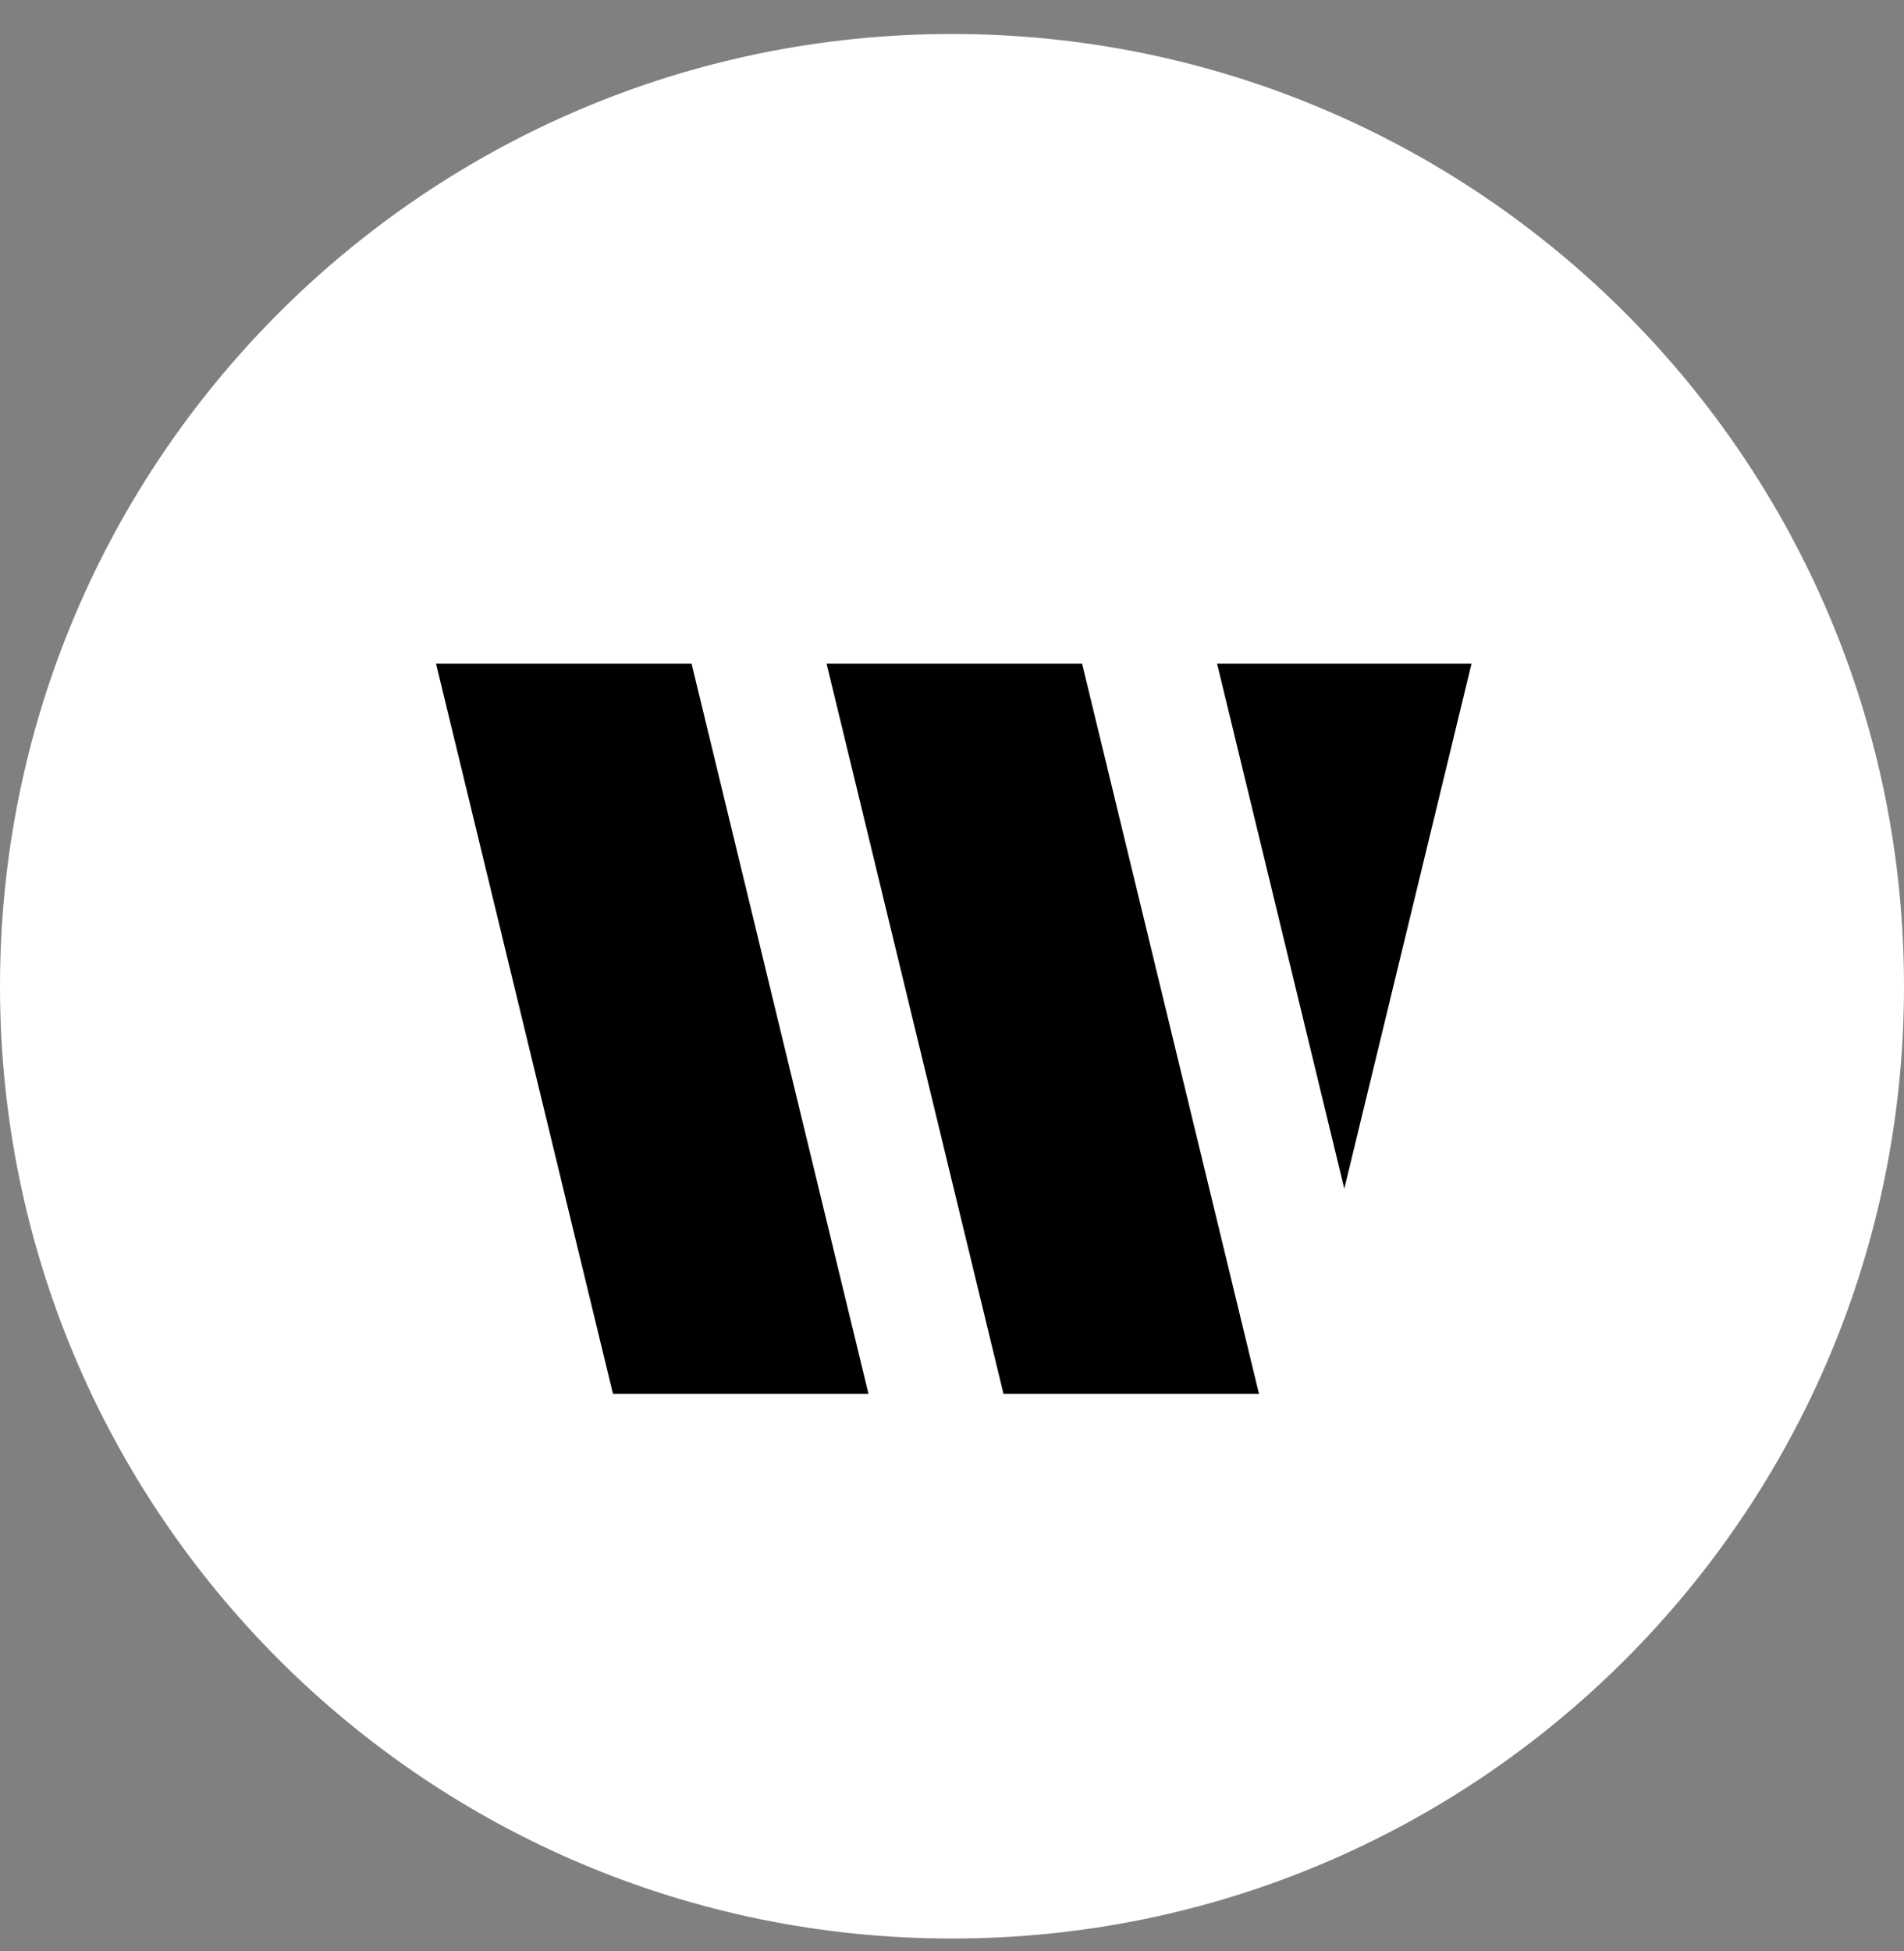 <svg width="82" height="84" viewBox="0 0 82 84" fill="none" xmlns="http://www.w3.org/2000/svg">
<rect x="0" y="0" width="82" height="84" fill="#808080" stroke="none"/>
<g clip-path="url(#clip0_1_986)">
<path d="M41 83.464C63.644 83.464 82 65.108 82 42.464C82 19.82 63.644 1.464 41 1.464C18.356 1.464 0 19.82 0 42.464C0 65.108 18.356 83.464 41 83.464Z" fill="white"/>
<path fill-rule="evenodd" clip-rule="evenodd" d="M57.895 51.18L63.374 28.577H52.417L57.895 51.18Z" fill="black"/>
<path fill-rule="evenodd" clip-rule="evenodd" d="M35.599 28.577L43.217 60.01H54.221L46.603 28.577H35.599Z" fill="black"/>
<path fill-rule="evenodd" clip-rule="evenodd" d="M29.785 28.577L18.78 28.578L26.399 60.011L37.403 60.01L29.785 28.577Z" fill="black"/>
</g>
<defs>
<clipPath id="clip0_1_986">
<rect width="82" height="83" fill="white" transform="translate(0 0.734)"/>
</clipPath>
</defs>
</svg>
